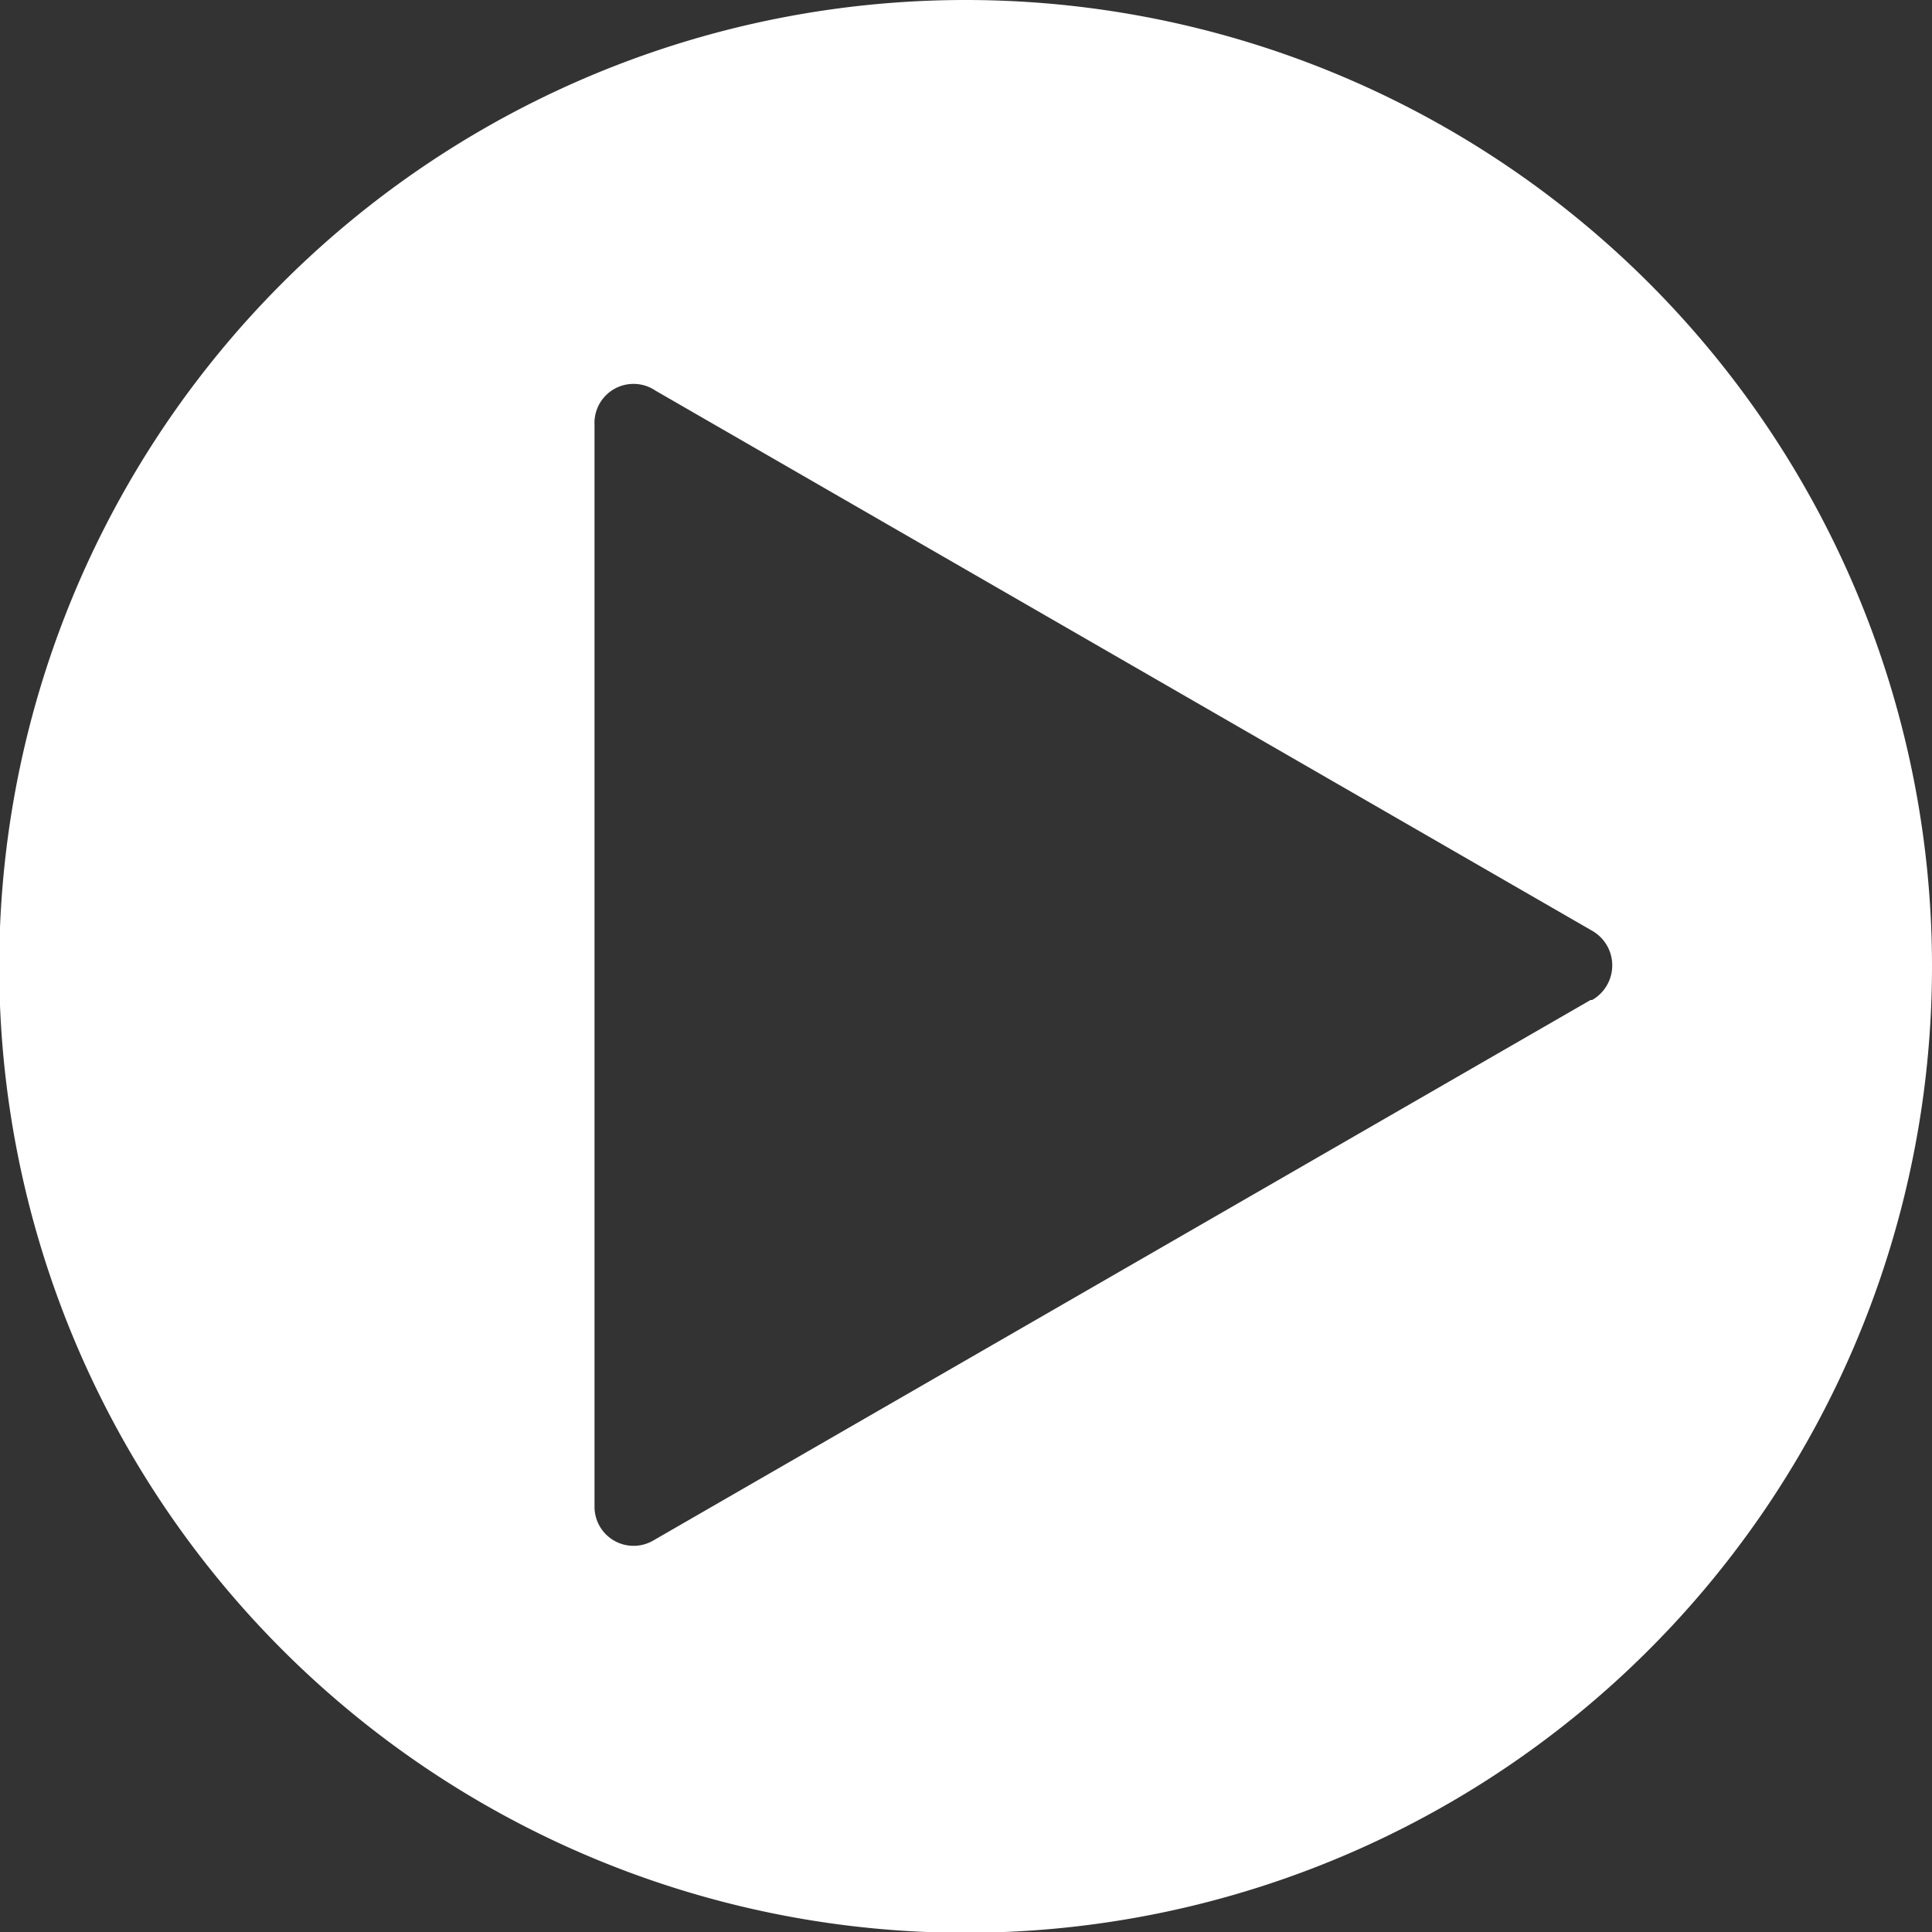 <svg xmlns="http://www.w3.org/2000/svg" viewBox="0 0 24.73 24.73"><rect x="0" y="0" width="24.73" height="24.73" fill="#333333" stroke="none"/><defs><style>.cls-1{fill:#fff;}</style></defs><g id="Ebene_2" data-name="Ebene 2"><g id="Ebene_1-2" data-name="Ebene 1"><path class="cls-1" d="M12.36,0A12.37,12.37,0,1,0,24.73,12.36,12.37,12.37,0,0,0,12.36,0Zm8,12.8-12,6.92a.5.5,0,0,1-.75-.44V5.44A.5.5,0,0,1,8.39,5l12,6.92A.51.51,0,0,1,20.38,12.8Z"/></g></g></svg>